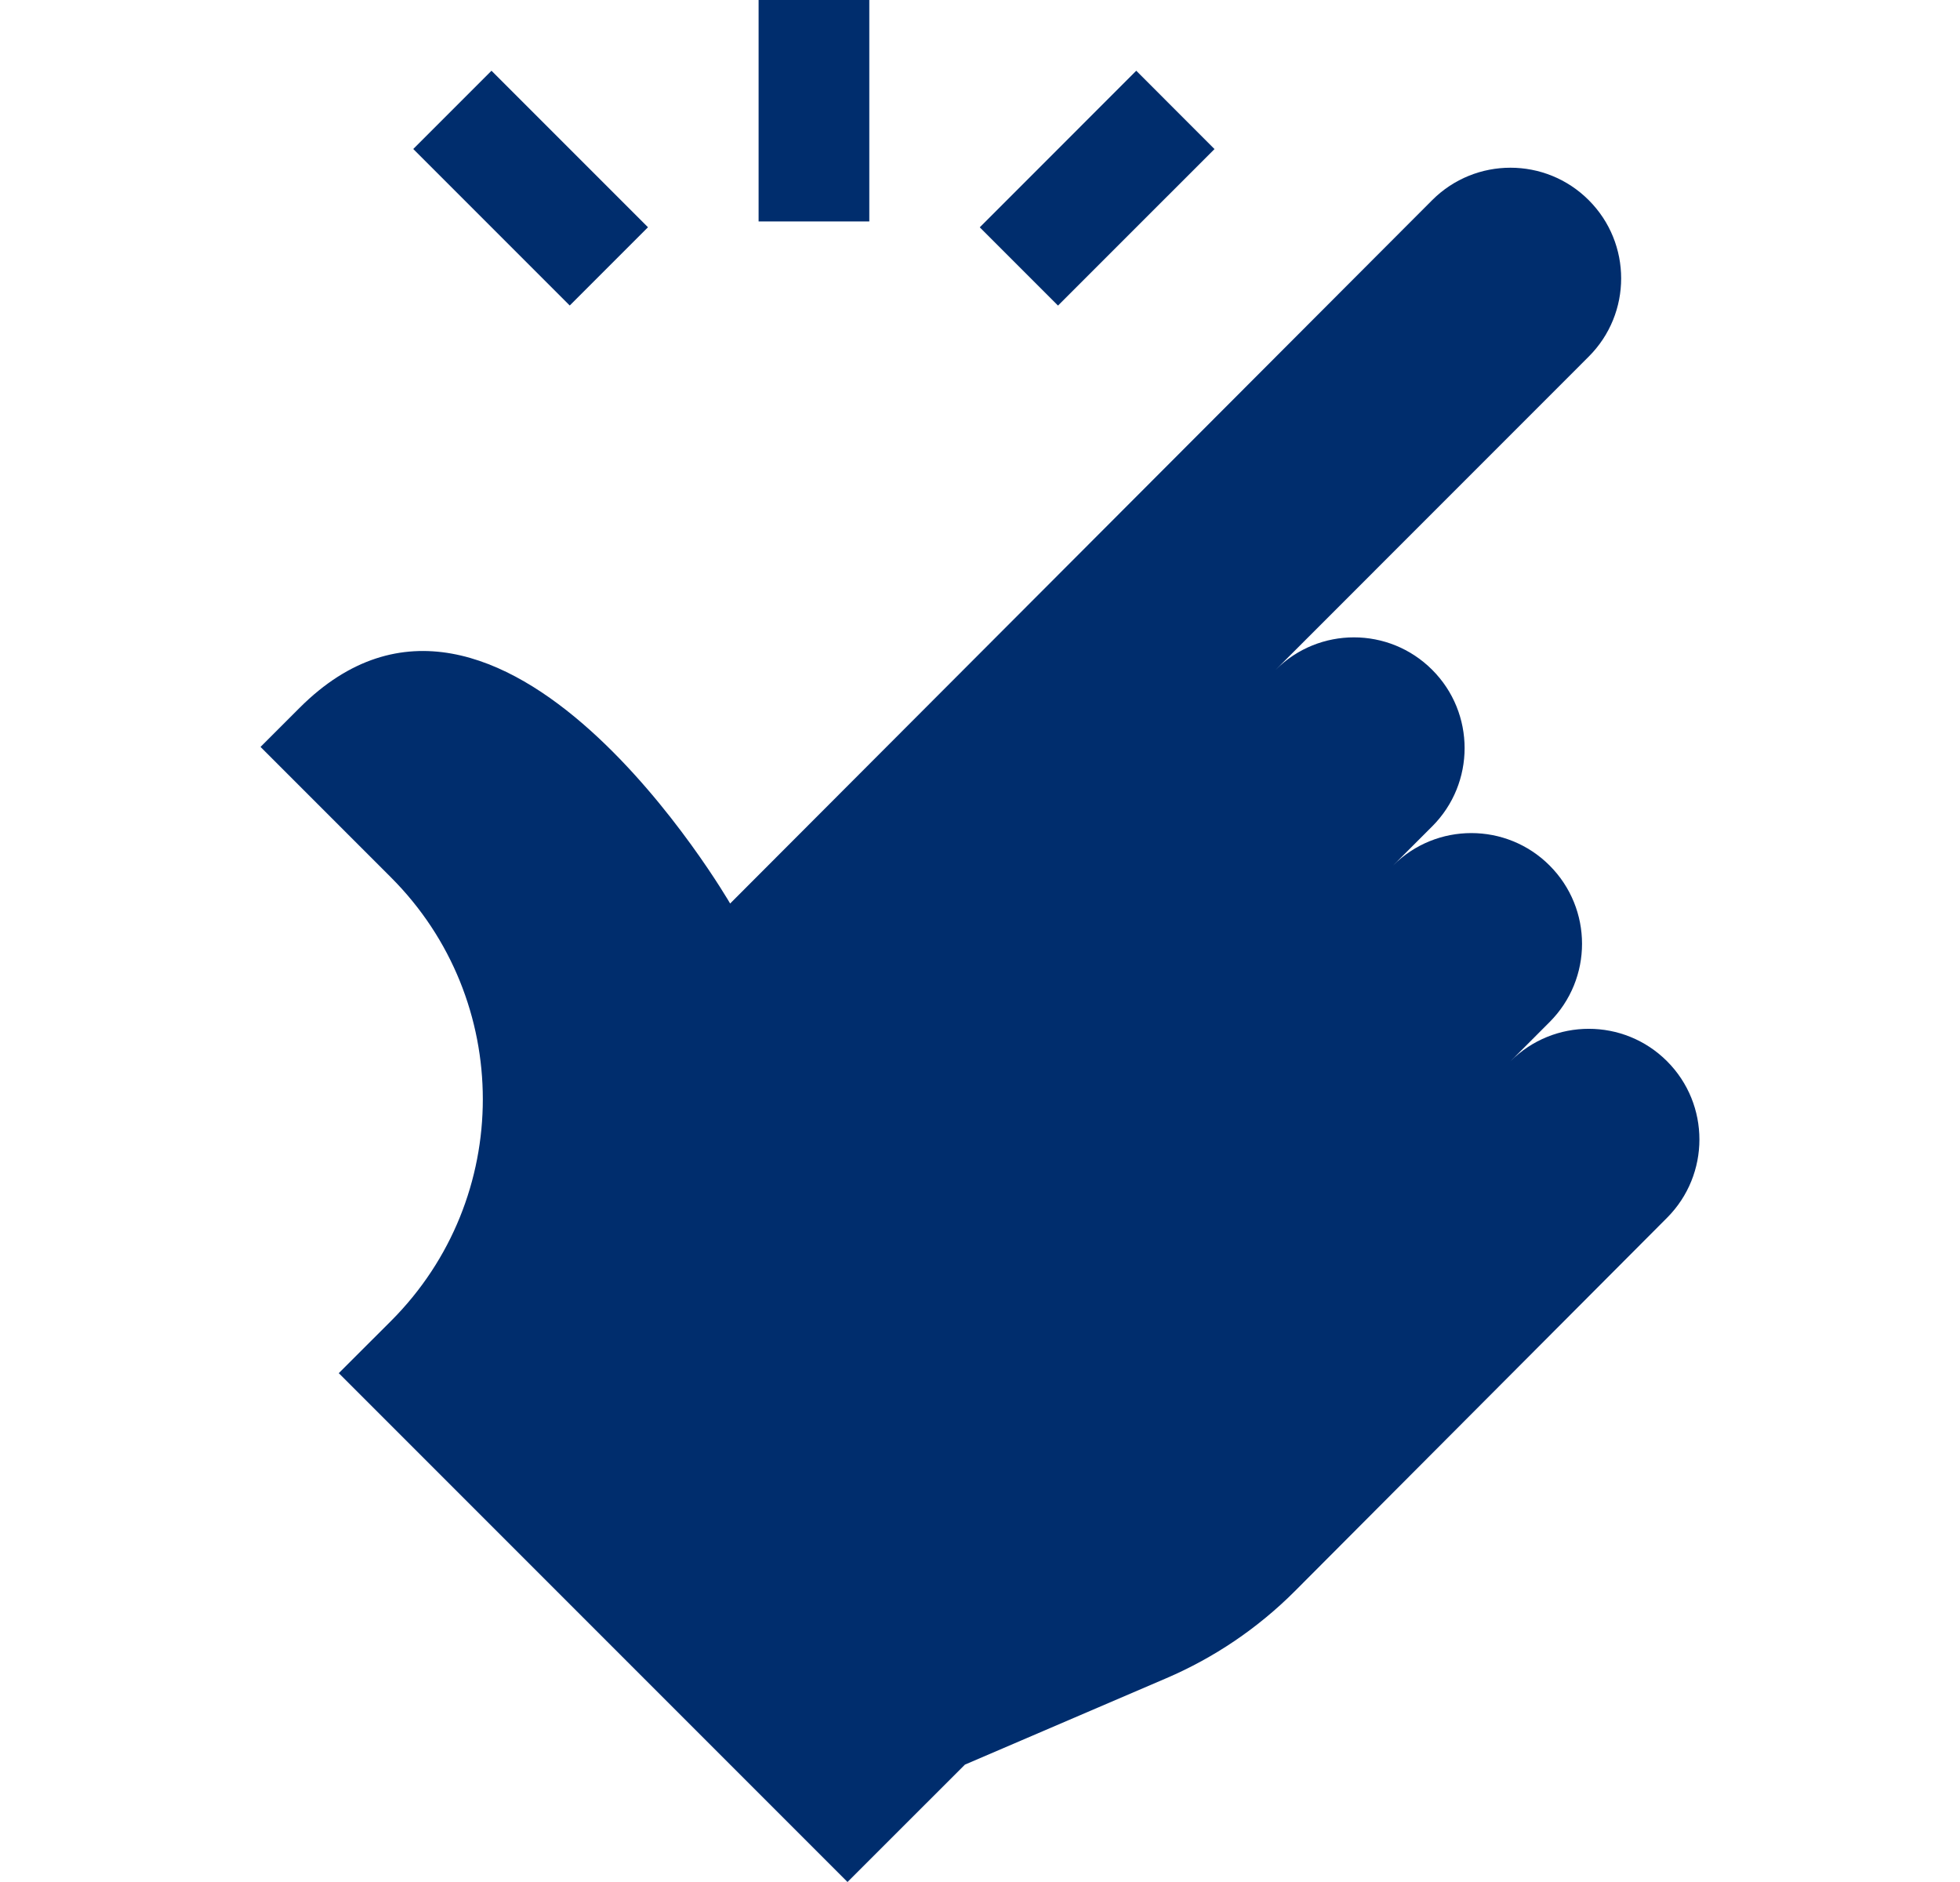 <svg width="25" height="24" viewBox="0 0 25 24" fill="none" xmlns="http://www.w3.org/2000/svg">
<g clip-path="url(#clip0_19744_6081)">
<path d="M9.676 0H11.088V2.824H9.676V0Z" fill="#002D6D"/>
<path d="M12.497 2.899L14.493 0.902L15.491 1.901L13.495 3.897L12.497 2.899Z" fill="#002D6D"/>
<path d="M5.271 1.9L6.269 0.902L8.265 2.898L7.267 3.896L5.271 1.9Z" fill="#002D6D"/>
<path d="M21.263 13.533C20.712 12.982 19.818 12.982 19.267 13.533L19.765 13.034C20.317 12.482 20.317 11.589 19.765 11.037C19.214 10.486 18.32 10.486 17.769 11.037L18.268 10.538C18.819 9.987 18.819 9.093 18.268 8.542C17.717 7.99 16.823 7.99 16.272 8.541L20.264 4.548C20.816 3.997 20.816 3.103 20.264 2.552C19.713 2.001 18.819 2.001 18.268 2.552L9.313 11.522C9.313 11.522 6.385 6.464 3.822 9.026L3.323 9.525L4.987 11.189C6.549 12.751 6.549 15.284 4.987 16.846L4.321 17.511L10.81 24L12.308 22.503L14.875 21.402C15.487 21.14 16.043 20.764 16.514 20.293L21.263 15.53C21.814 14.978 21.814 14.084 21.263 13.533Z" fill="#002D6D"/>
</g>
<defs>
<clipPath id="clip0_19744_6081">
<rect width="24" height="24" fill="white" transform="translate(0.5)"/>
</clipPath>
</defs>
</svg>
